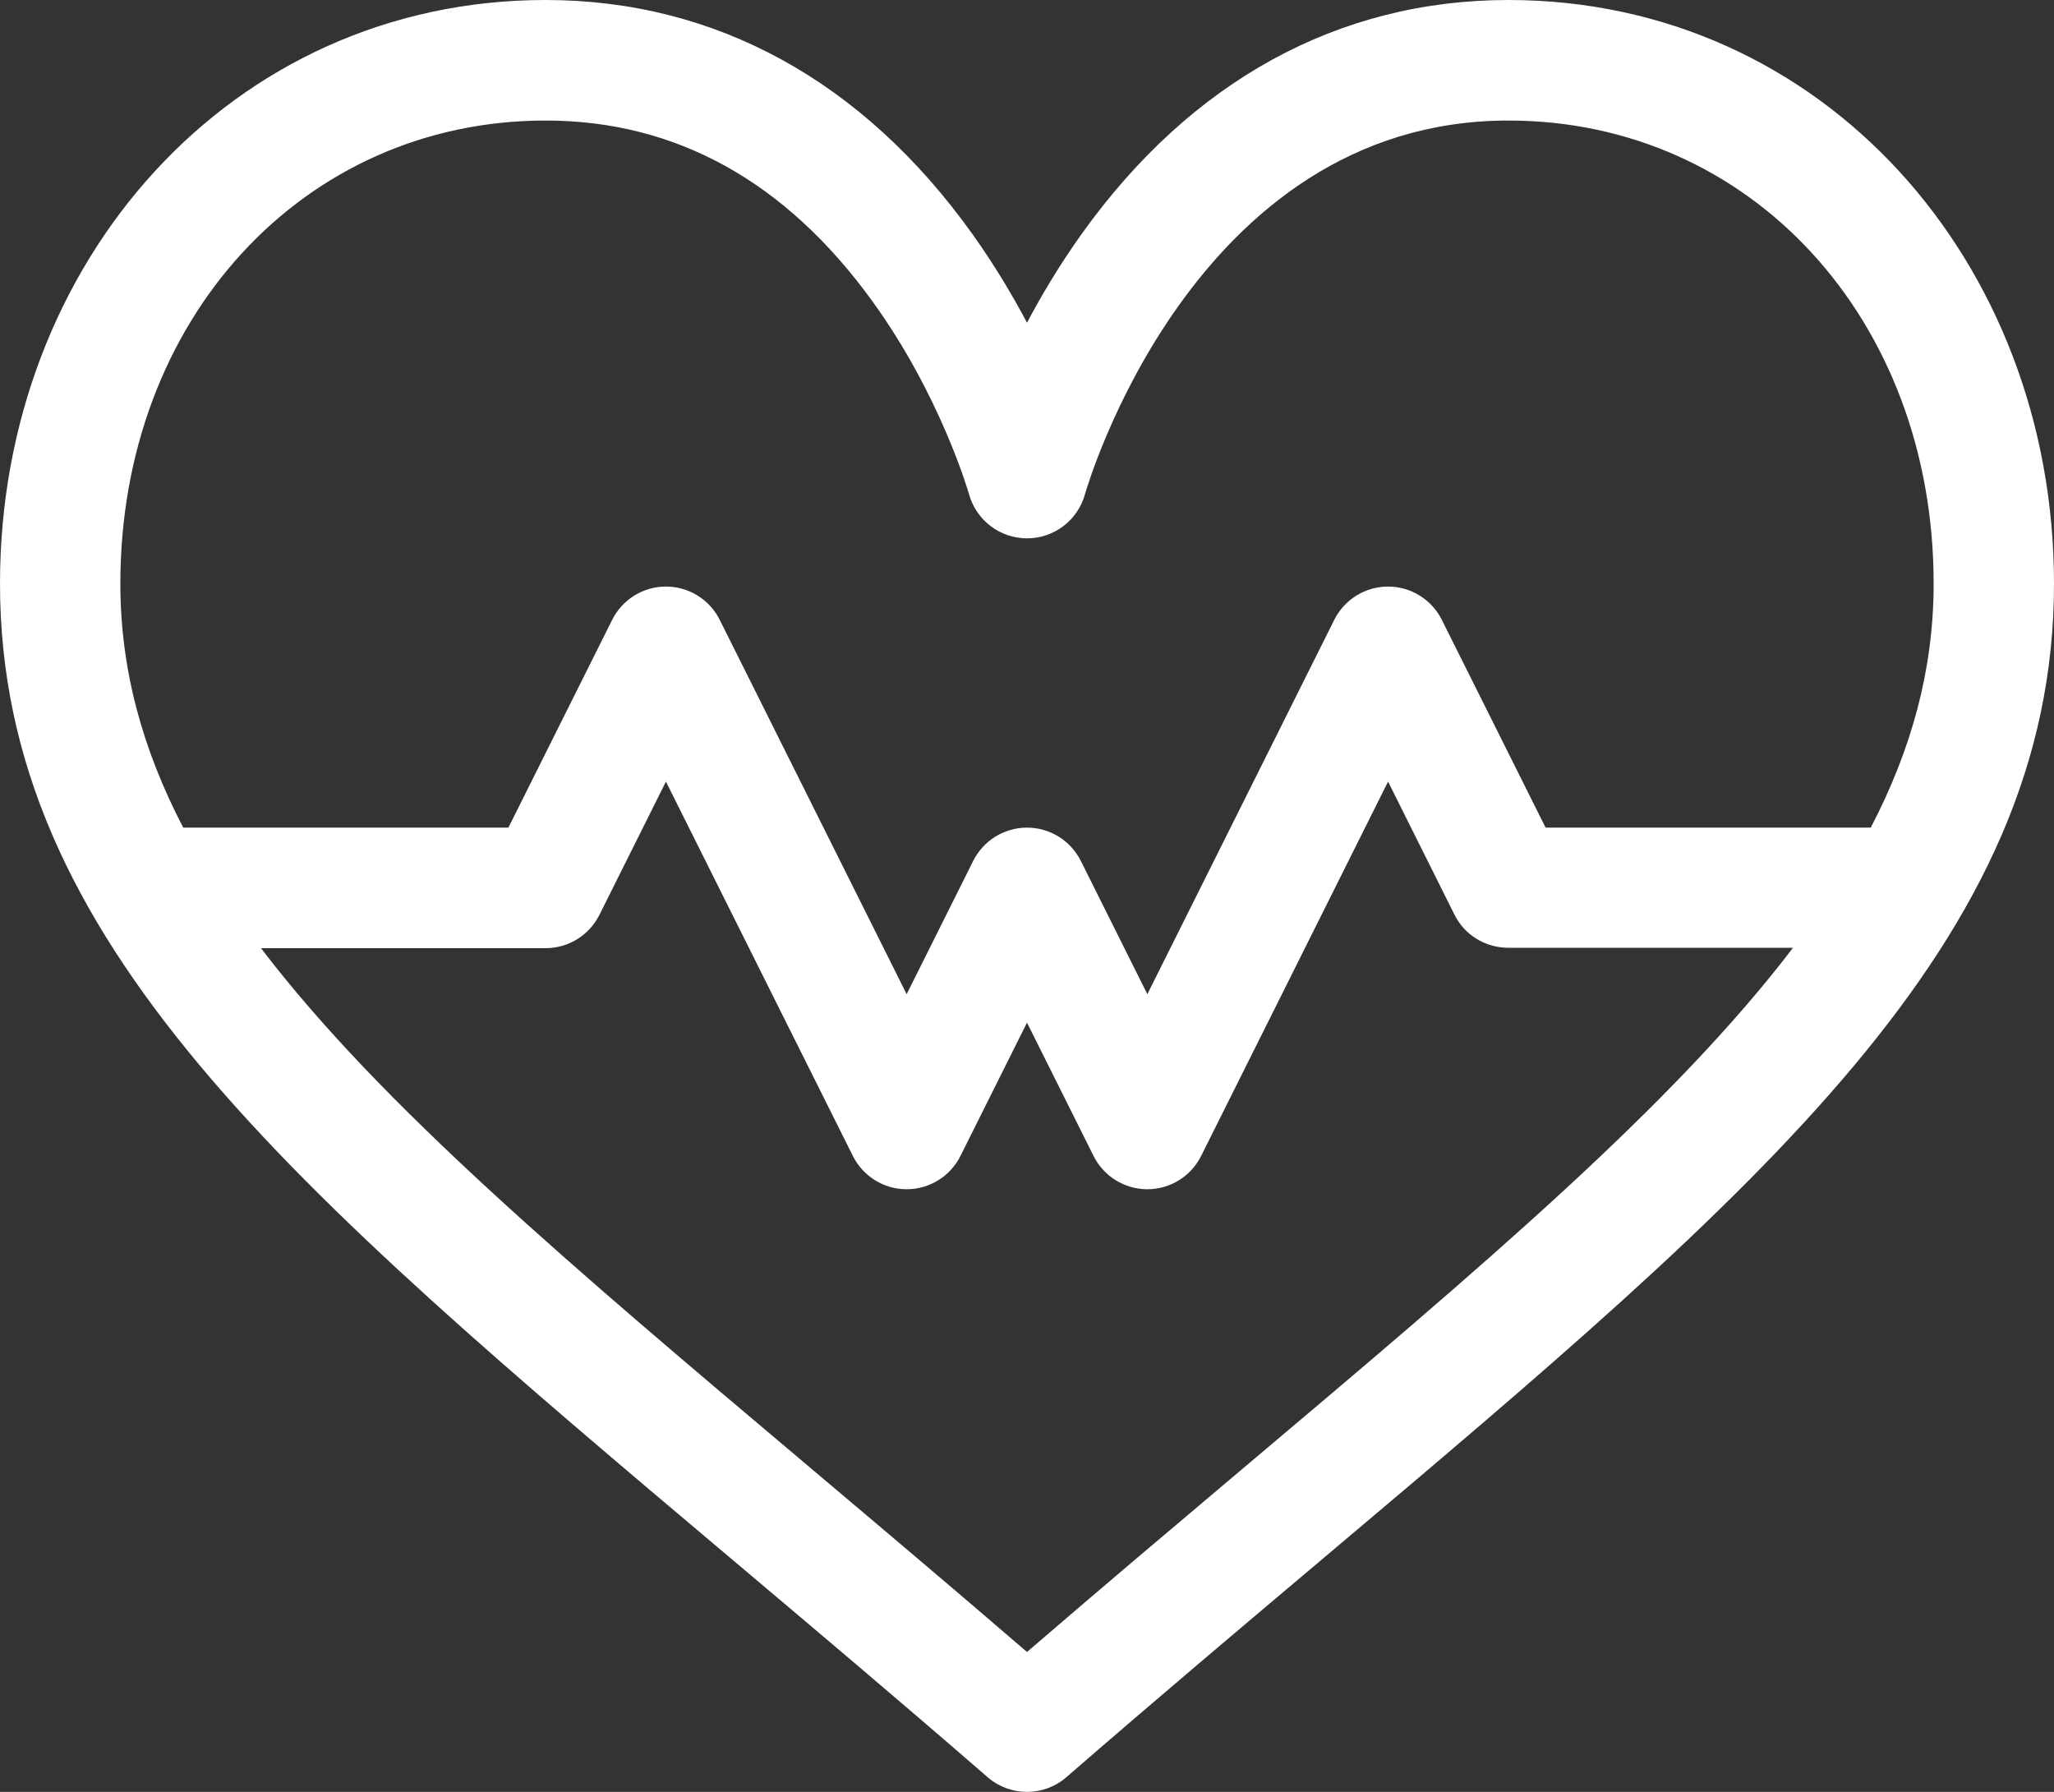 <svg width="47" height="41" viewBox="0 0 47 41" fill="none" xmlns="http://www.w3.org/2000/svg">
<rect x="0" y="0" width="47" height="41" fill="#333333" stroke="none"/>
<g clip-path="url(#clip0_251_4472)">
<path d="M34.516 0C30.629 0 27.252 1.852 24.748 5.357C24.254 6.049 23.84 6.741 23.5 7.384C23.16 6.741 22.746 6.049 22.252 5.357C19.748 1.852 16.371 0 12.484 0C5.287 0 0 5.999 0 13.354C0 21.552 6.651 27.162 16.719 35.654C18.594 37.235 20.533 38.871 22.598 40.663C22.857 40.888 23.178 41 23.5 41C23.822 41 24.143 40.888 24.402 40.663C26.467 38.871 28.406 37.235 30.281 35.654C40.349 27.162 47 21.552 47 13.354C47 6.001 41.715 0 34.516 0ZM28.507 33.544C26.899 34.901 25.244 36.296 23.5 37.799C21.756 36.296 20.101 34.901 18.493 33.544C13.082 28.98 8.72 25.3 5.972 21.695H12.484C13.006 21.695 13.483 21.4 13.716 20.933L15.238 17.884L19.515 26.448C19.748 26.916 20.224 27.211 20.746 27.211C21.268 27.211 21.744 26.916 21.978 26.448L23.5 23.399L25.022 26.448C25.256 26.916 25.732 27.211 26.254 27.211C26.776 27.211 27.252 26.916 27.485 26.448L31.762 17.884L33.284 20.933C33.517 21.4 33.994 21.686 34.516 21.686H41.028C38.281 25.291 33.919 28.98 28.507 33.544ZM35.367 18.937L32.993 14.184C32.76 13.717 32.283 13.421 31.762 13.421C31.24 13.421 30.763 13.717 30.53 14.184L26.254 22.748L24.732 19.699C24.498 19.232 24.022 18.937 23.5 18.937C22.978 18.937 22.502 19.232 22.268 19.7L20.746 22.748L16.47 14.184C16.237 13.717 15.76 13.421 15.238 13.421C14.717 13.421 14.24 13.717 14.007 14.184L11.633 18.937H4.193C3.257 17.141 2.754 15.313 2.754 13.354C2.754 7.313 6.937 2.758 12.484 2.758C15.463 2.758 17.98 4.151 19.966 6.898C21.53 9.061 22.166 11.283 22.174 11.31C22.34 11.906 22.882 12.318 23.5 12.318C24.119 12.318 24.662 11.905 24.827 11.307C24.851 11.222 27.275 2.758 34.516 2.758C40.063 2.758 44.246 7.313 44.246 13.354C44.246 15.313 43.743 17.141 42.807 18.937H35.367Z" fill="white"/>
</g>
<defs>
<clipPath id="clip0_251_4472">
<rect width="47" height="41" fill="white"/>
</clipPath>
</defs>
</svg>
